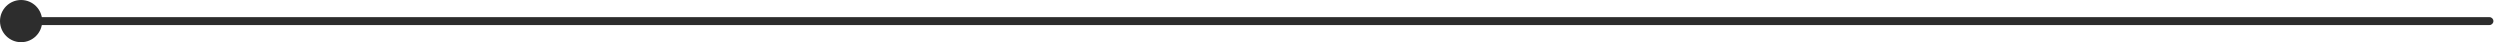 <svg xmlns="http://www.w3.org/2000/svg" width="237" height="4" viewBox="0 0 237 4" fill="none"><path d="M0 2C-9.65645e-08 3.105 0.895 4 2 4C3.105 4 4 3.105 4 2C4 0.895 3.105 9.65645e-08 2 0C0.895 -9.65645e-08 9.65645e-08 0.895 0 2ZM236 2.375C236.207 2.375 236.375 2.207 236.375 2C236.375 1.793 236.207 1.625 236 1.625L236 2.375ZM2 2.375L236 2.375L236 1.625L2 1.625L2 2.375Z" fill="#2D2D2D"></path></svg>